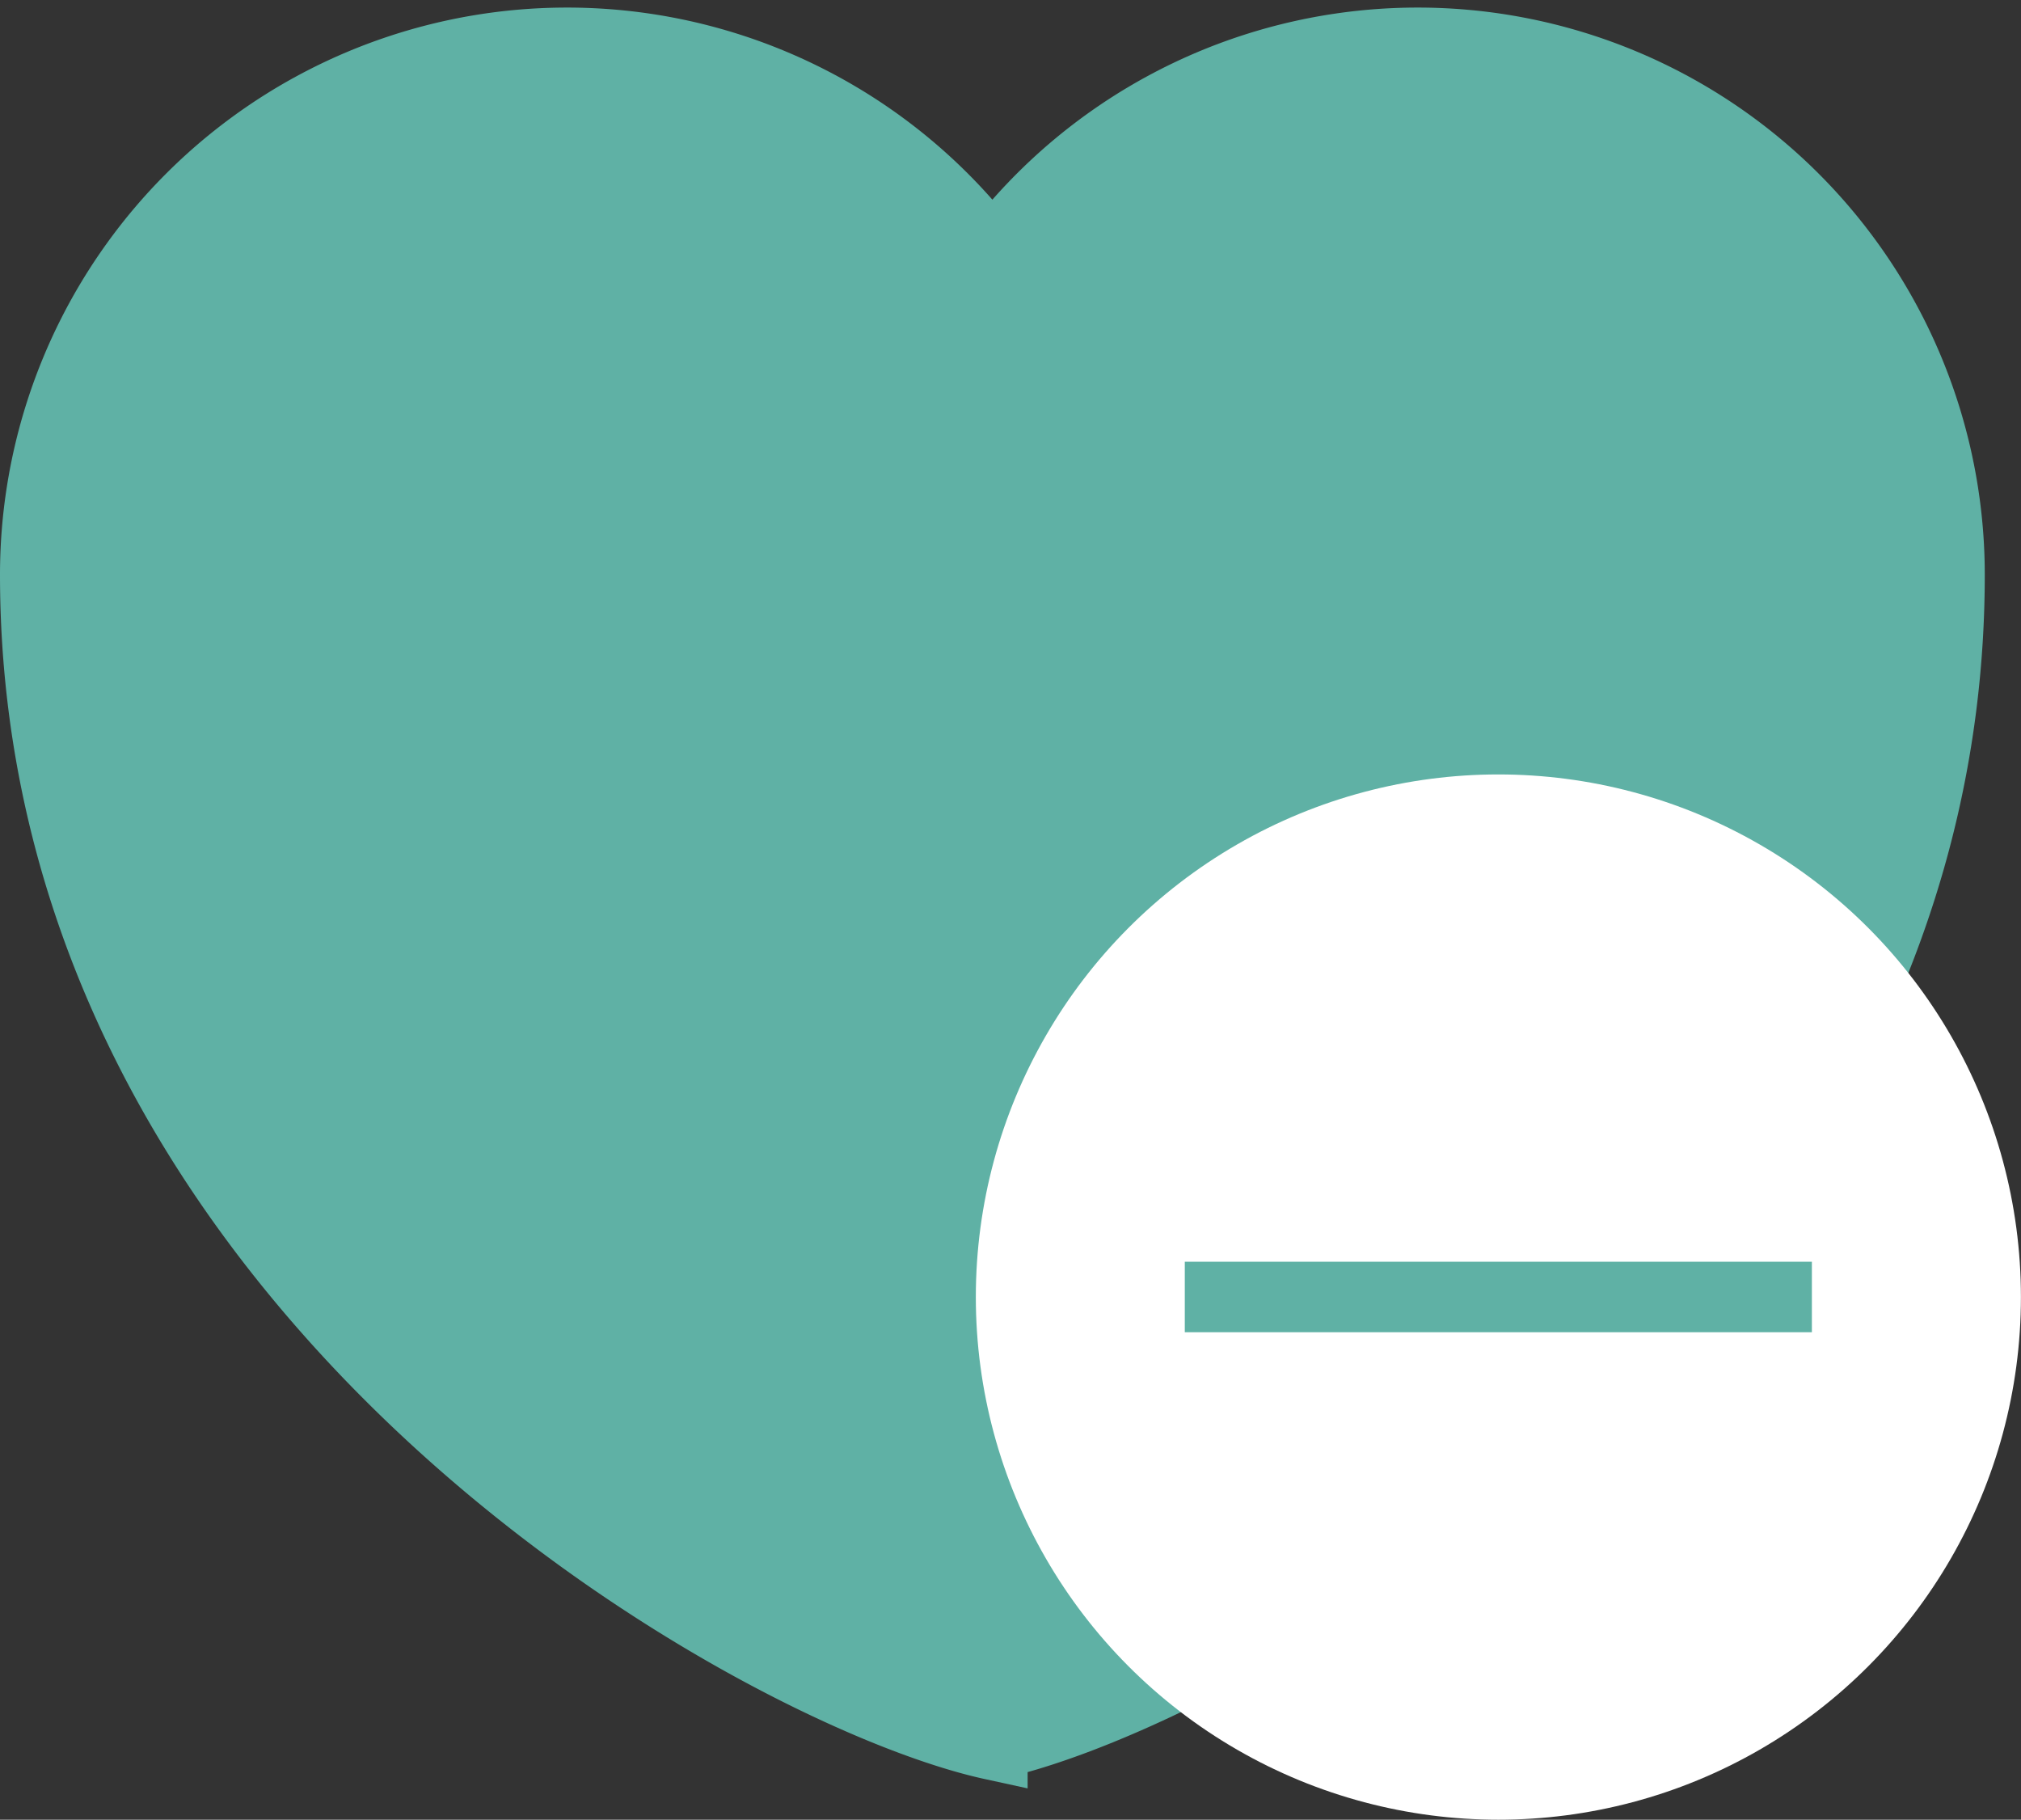 <svg xmlns="http://www.w3.org/2000/svg" width="28.674" height="25.814" viewBox="0 0 28.674 25.814">
    <rect x="0" y="0" width="28.674" height="25.814" fill="#333333" stroke="none"/>
    <g data-name="Grupo 5558" transform="translate(-460.5 -2575.394)">
        <path d="M18.08 30.143c-3.328-.724-13.58-6.4-13.58-16.6a7.545 7.545 0 0 1 13.58-4.525 7.545 7.545 0 0 1 13.58 4.527c.001 10.2-10.252 15.873-13.58 16.598z" transform="translate(456.5 2570)" style="stroke:#5fb1a5;fill-rule:evenodd;fill:#5fb1a5;"/>
        <circle data-name="Elipse 406" cx="7.414" cy="7.414" r="7.414" transform="translate(474.345 2586.38)" style="fill:#fff"/>
        <g data-name="Grupo 5104">
            <path data-name="Línea 847" transform="rotate(90 -1053.793 1540)" style="stroke:#5fb1a5;fill:none" d="M0 8.897V0"/>
        </g>
    </g>
</svg>
